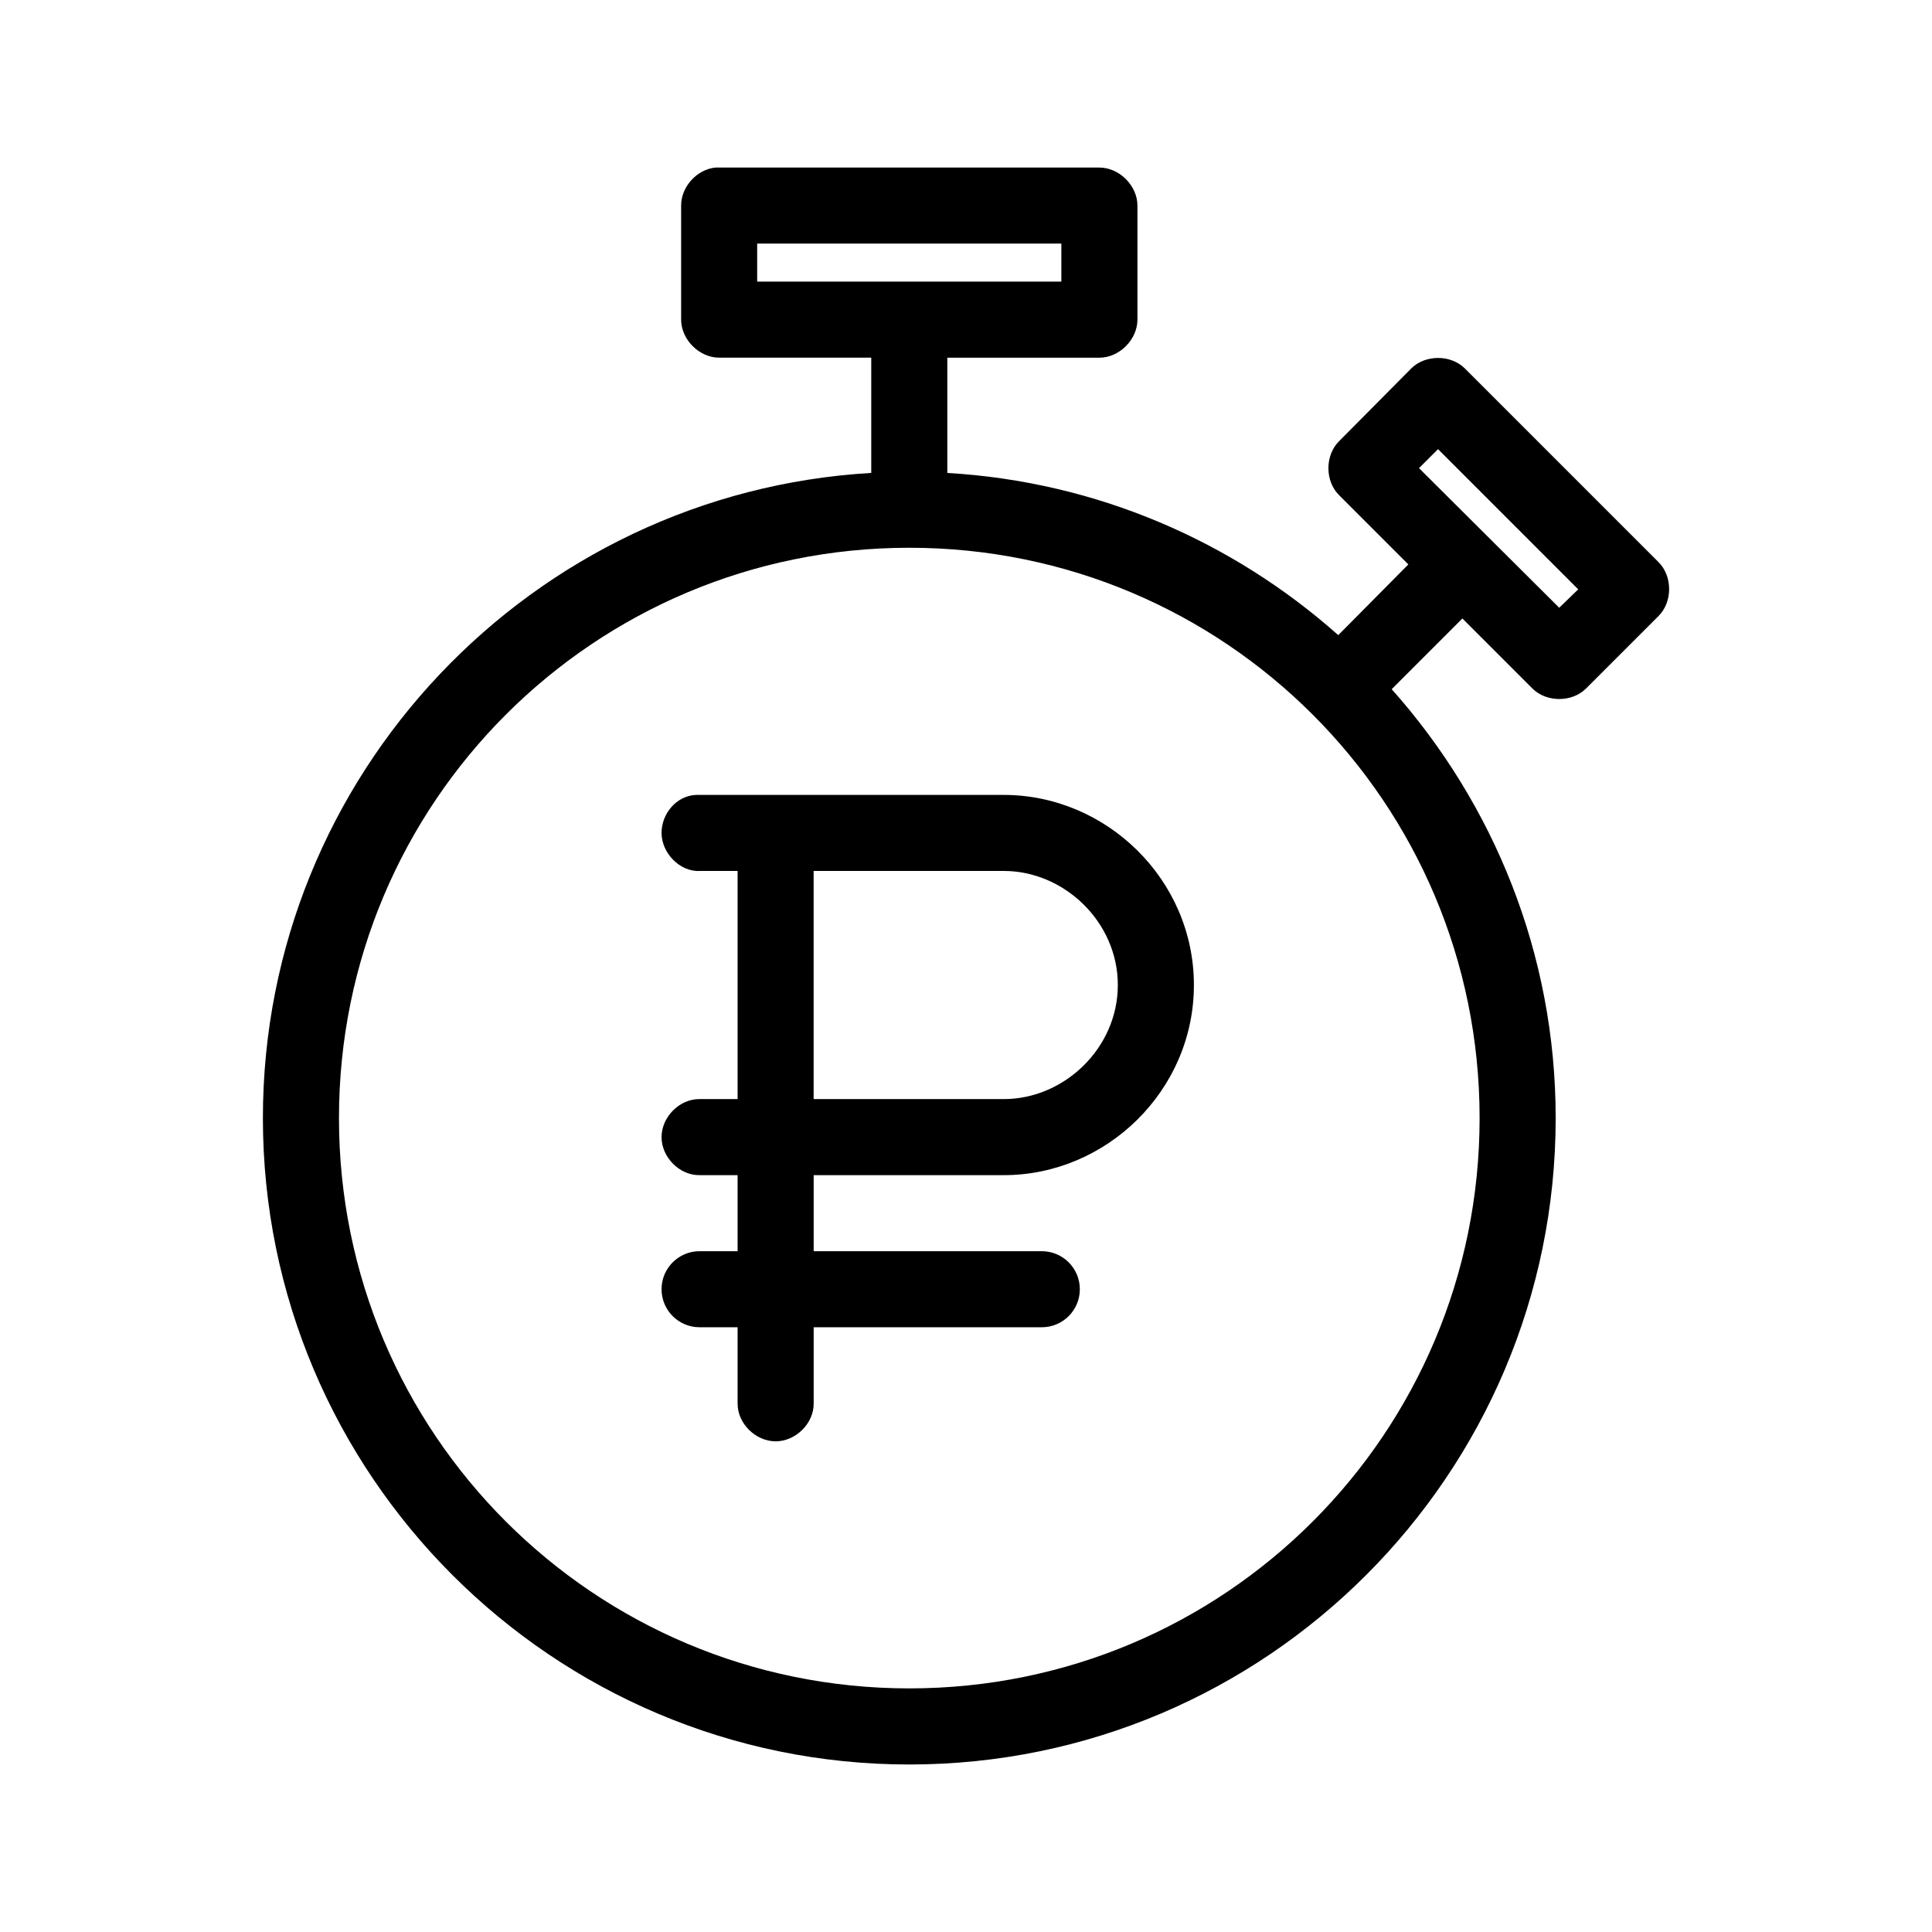 <?xml version="1.0" encoding="UTF-8"?>
<!-- Uploaded to: ICON Repo, www.svgrepo.com, Generator: ICON Repo Mixer Tools -->
<svg fill="#000000" width="800px" height="800px" version="1.1" viewBox="144 144 512 512" xmlns="http://www.w3.org/2000/svg">
 <path d="m333.64 188.4c-4.953 0.469-9.152 5.102-9.133 10.078v30.23c0 5.277 4.801 10.074 10.078 10.078h40.305v30.543c-89.809 5.231-161.22 79.879-161.22 170.98 0 94.484 76.812 171.3 171.3 171.3s171.3-76.812 171.3-171.3c0-43.641-16.508-83.398-43.453-113.67l18.734-18.734 18.578 18.578c3.727 3.684 10.445 3.684 14.168 0l19.207-19.207c3.777-3.738 3.777-10.59 0-14.328l-51.324-51.324c-3.727-3.684-10.445-3.684-14.168 0l-19.207 19.363c-3.684 3.727-3.684 10.445 0 14.172l18.422 18.422-18.578 18.734c-27.914-24.816-63.949-40.672-103.6-42.98v-30.543h40.305c5.277 0 10.074-4.801 10.078-10.078v-30.23c0-5.277-4.801-10.074-10.078-10.078h-101.71zm11.02 20.152h80.609v10.078h-80.609zm180.43 54.473 37.156 37.156-5.039 4.879-37.156-37 5.039-5.039zm-140.12 26.137c83.594 0 151.14 67.551 151.14 151.14s-67.551 151.14-151.14 151.14-151.14-67.551-151.14-151.14 67.551-151.14 151.14-151.14zm-56.52 65.496c-5.277 0.246-9.133 5.039-9.133 10.078 0 5.281 4.801 10.324 10.078 10.078h10.078v60.457h-10.078c-5.324-0.074-10.078 4.754-10.078 10.078 0 5.324 4.754 10.152 10.078 10.078h10.078v20.152h-10.078c-5.566 0-10.078 4.512-10.078 10.078 0 5.562 4.512 10.078 10.078 10.078h10.078v20.152c-0.074 5.32 4.754 10.078 10.078 10.078s10.152-4.754 10.078-10.078v-20.152h60.457c5.566 0 10.078-4.512 10.078-10.078 0-5.562-4.512-10.078-10.078-10.078h-60.457v-20.152h50.383c27.195 0 50.383-22.434 50.383-50.383s-23.184-50.383-50.383-50.383h-81.555zm31.172 20.152h50.383c16.02 0 30.23 13.527 30.23 30.23 0 16.703-14.207 30.23-30.23 30.23h-50.383z"/>
</svg>